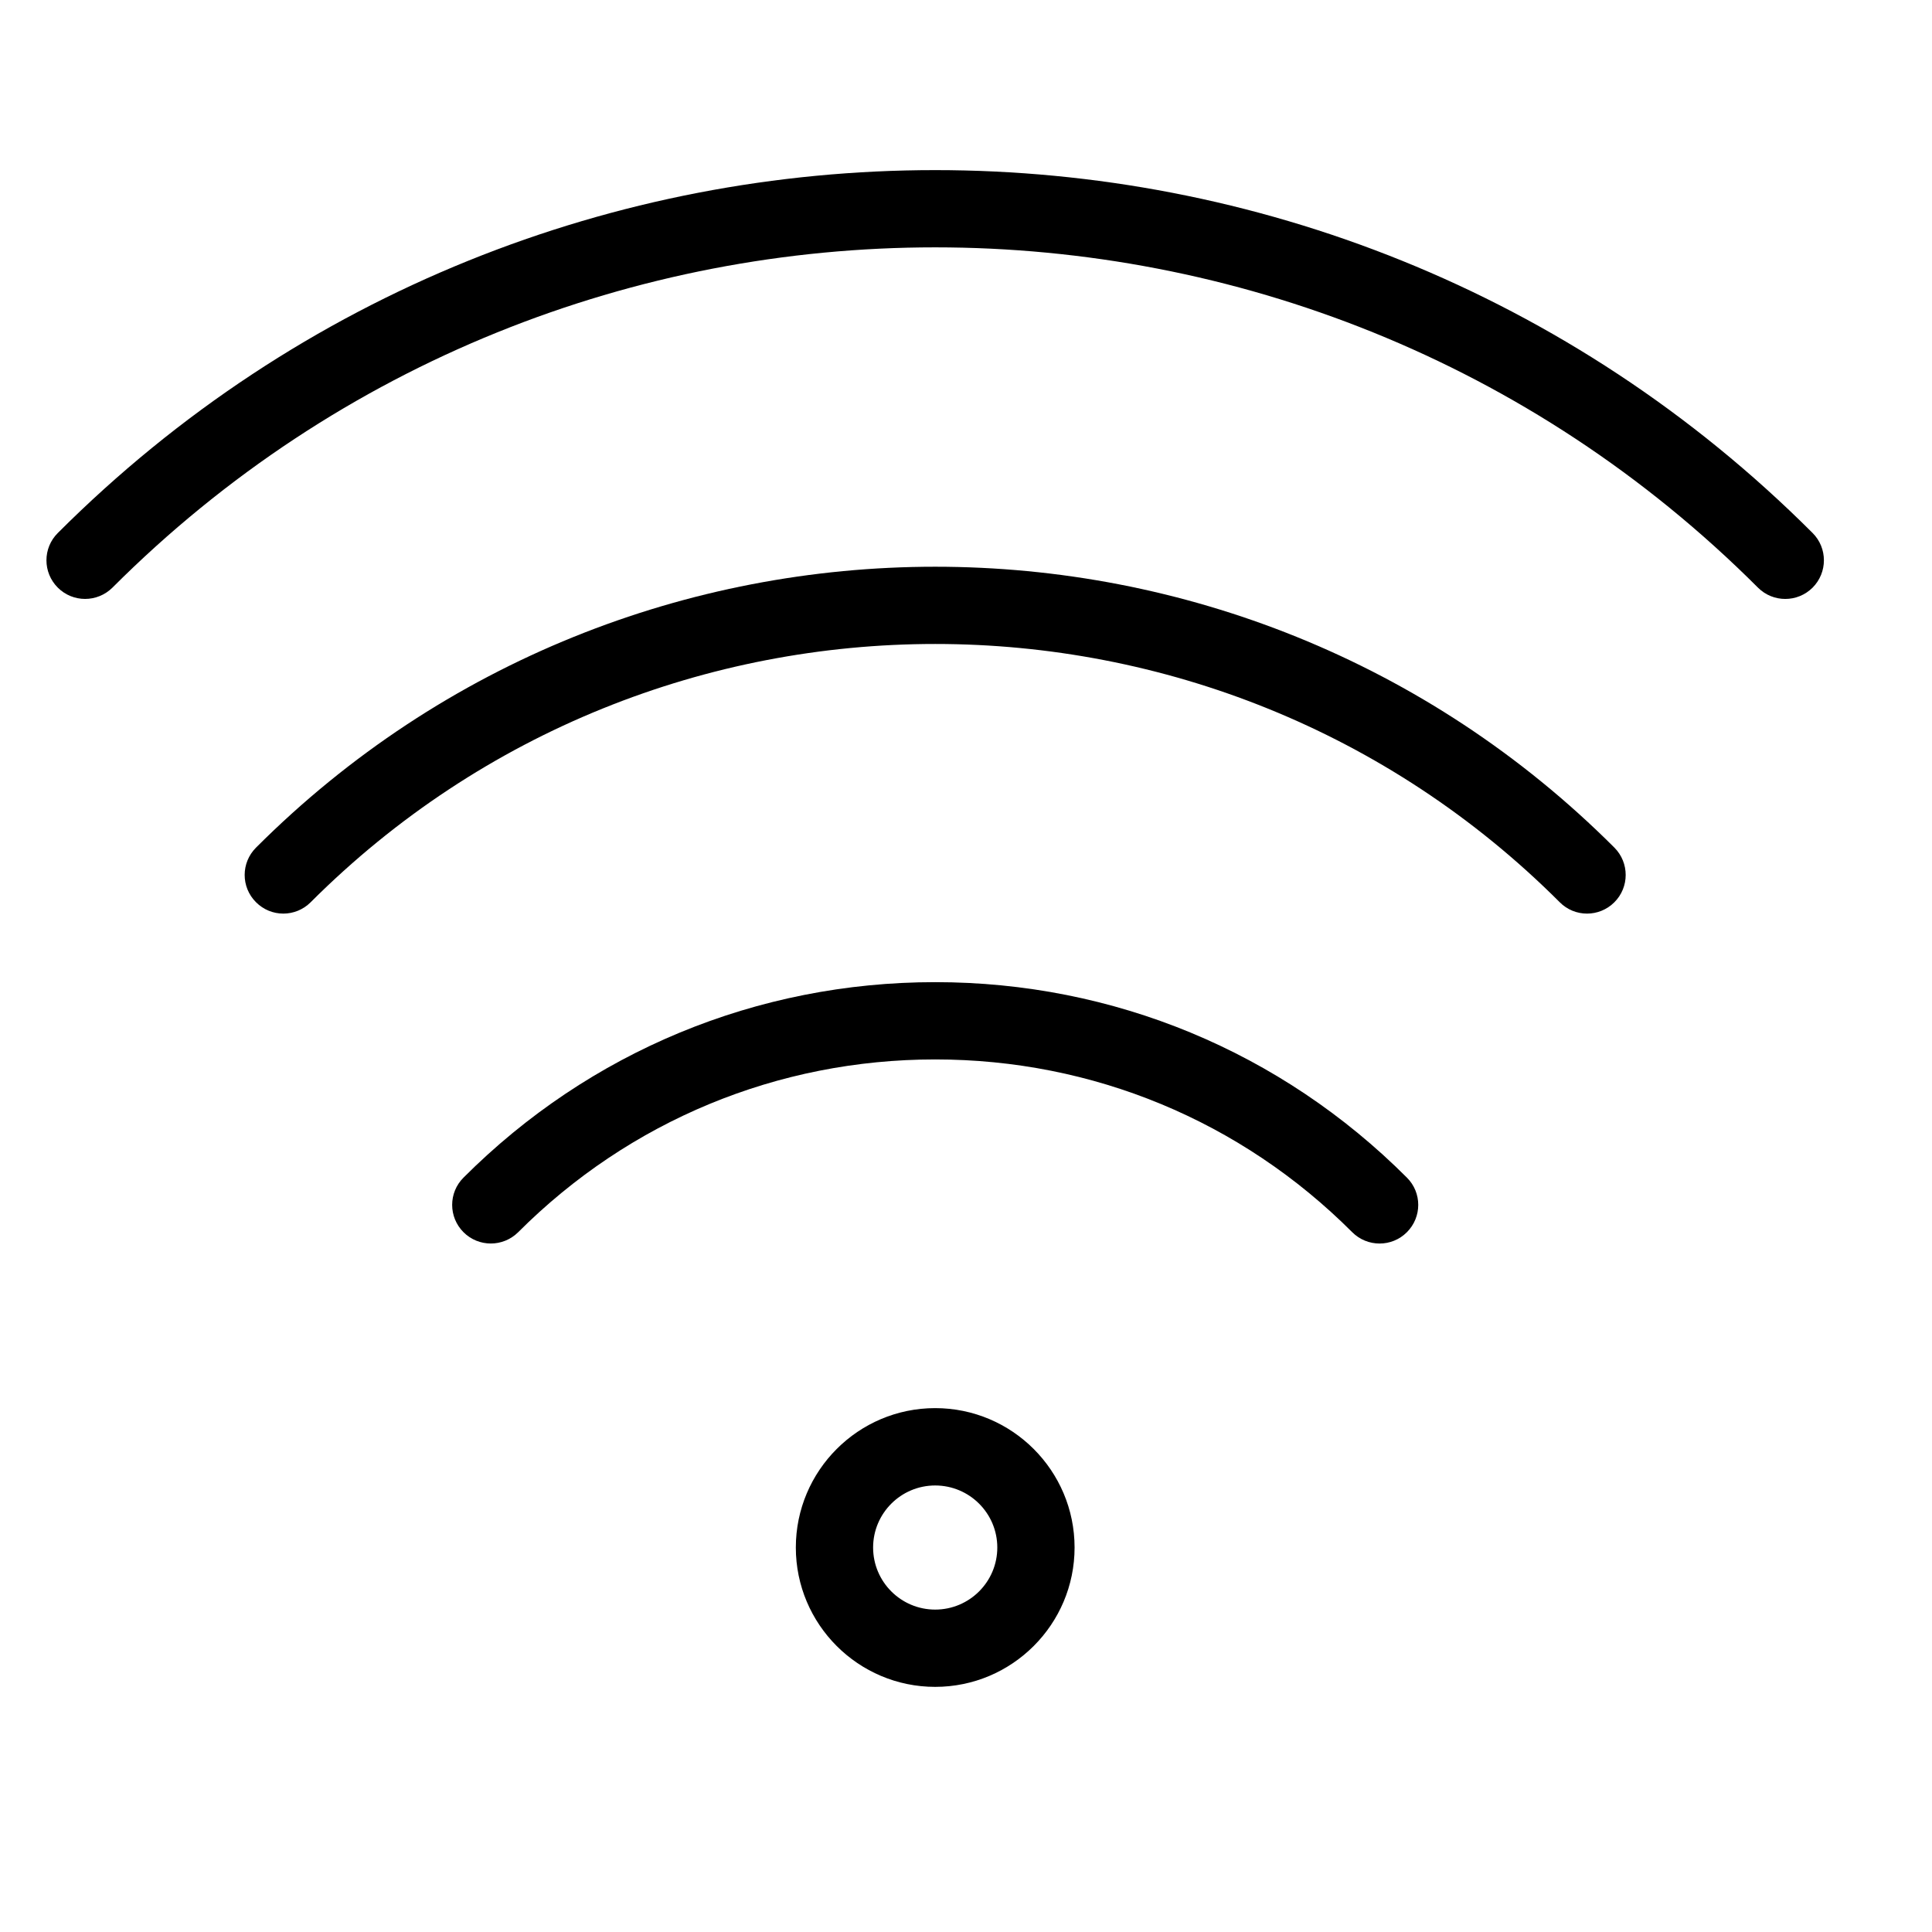 <?xml version="1.0" encoding="UTF-8"?>
<svg xmlns="http://www.w3.org/2000/svg" width="25" height="25" viewBox="0 0 25 25" fill="none">
  <g clip-path="url(#clip0_14517_2630)">
    <path d="M23.455 6.897C17.194 0.636 7.008 0.636 0.748 6.897C0.552 7.092 0.552 7.408 0.748 7.604C0.845 7.701 0.973 7.75 1.101 7.75C1.229 7.75 1.357 7.701 1.455 7.604C7.325 1.733 16.876 1.733 22.748 7.604C22.943 7.799 23.259 7.799 23.455 7.604C23.65 7.408 23.65 7.092 23.455 6.897Z" fill="black"></path>
    <path d="M3.313 10.968C3.117 11.164 3.117 11.48 3.313 11.675C3.508 11.871 3.824 11.871 4.02 11.675C8.476 7.219 15.727 7.219 20.183 11.675C20.28 11.773 20.408 11.822 20.536 11.822C20.664 11.822 20.792 11.773 20.89 11.675C21.085 11.48 21.085 11.164 20.89 10.968C16.044 6.122 8.158 6.122 3.313 10.968Z" fill="black"></path>
    <path d="M12.101 12.709C9.796 12.709 7.628 13.607 5.998 15.238C5.802 15.433 5.802 15.749 5.998 15.945C6.095 16.042 6.223 16.091 6.351 16.091C6.479 16.091 6.607 16.042 6.705 15.945C8.146 14.503 10.063 13.709 12.101 13.709C14.14 13.709 16.057 14.503 17.498 15.945C17.694 16.14 18.01 16.14 18.205 15.945C18.401 15.749 18.401 15.433 18.205 15.238C16.575 13.607 14.407 12.709 12.101 12.709Z" fill="black"></path>
    <path d="M12.101 18.221C11.107 18.221 10.298 19.03 10.298 20.025C10.298 21.019 11.107 21.828 12.101 21.828C13.096 21.828 13.905 21.019 13.905 20.025C13.905 19.03 13.096 18.221 12.101 18.221ZM12.101 20.828C11.658 20.828 11.298 20.468 11.298 20.025C11.298 19.582 11.658 19.222 12.101 19.222C12.545 19.222 12.905 19.582 12.905 20.025C12.905 20.468 12.545 20.828 12.101 20.828Z" fill="black"></path>
  </g>
  <defs>
    <clipPath id="clip0_14517_2630">
      <rect width="24" height="24" fill="white" transform="translate(0.101 0.015)"></rect>
    </clipPath>
  </defs>
</svg>

